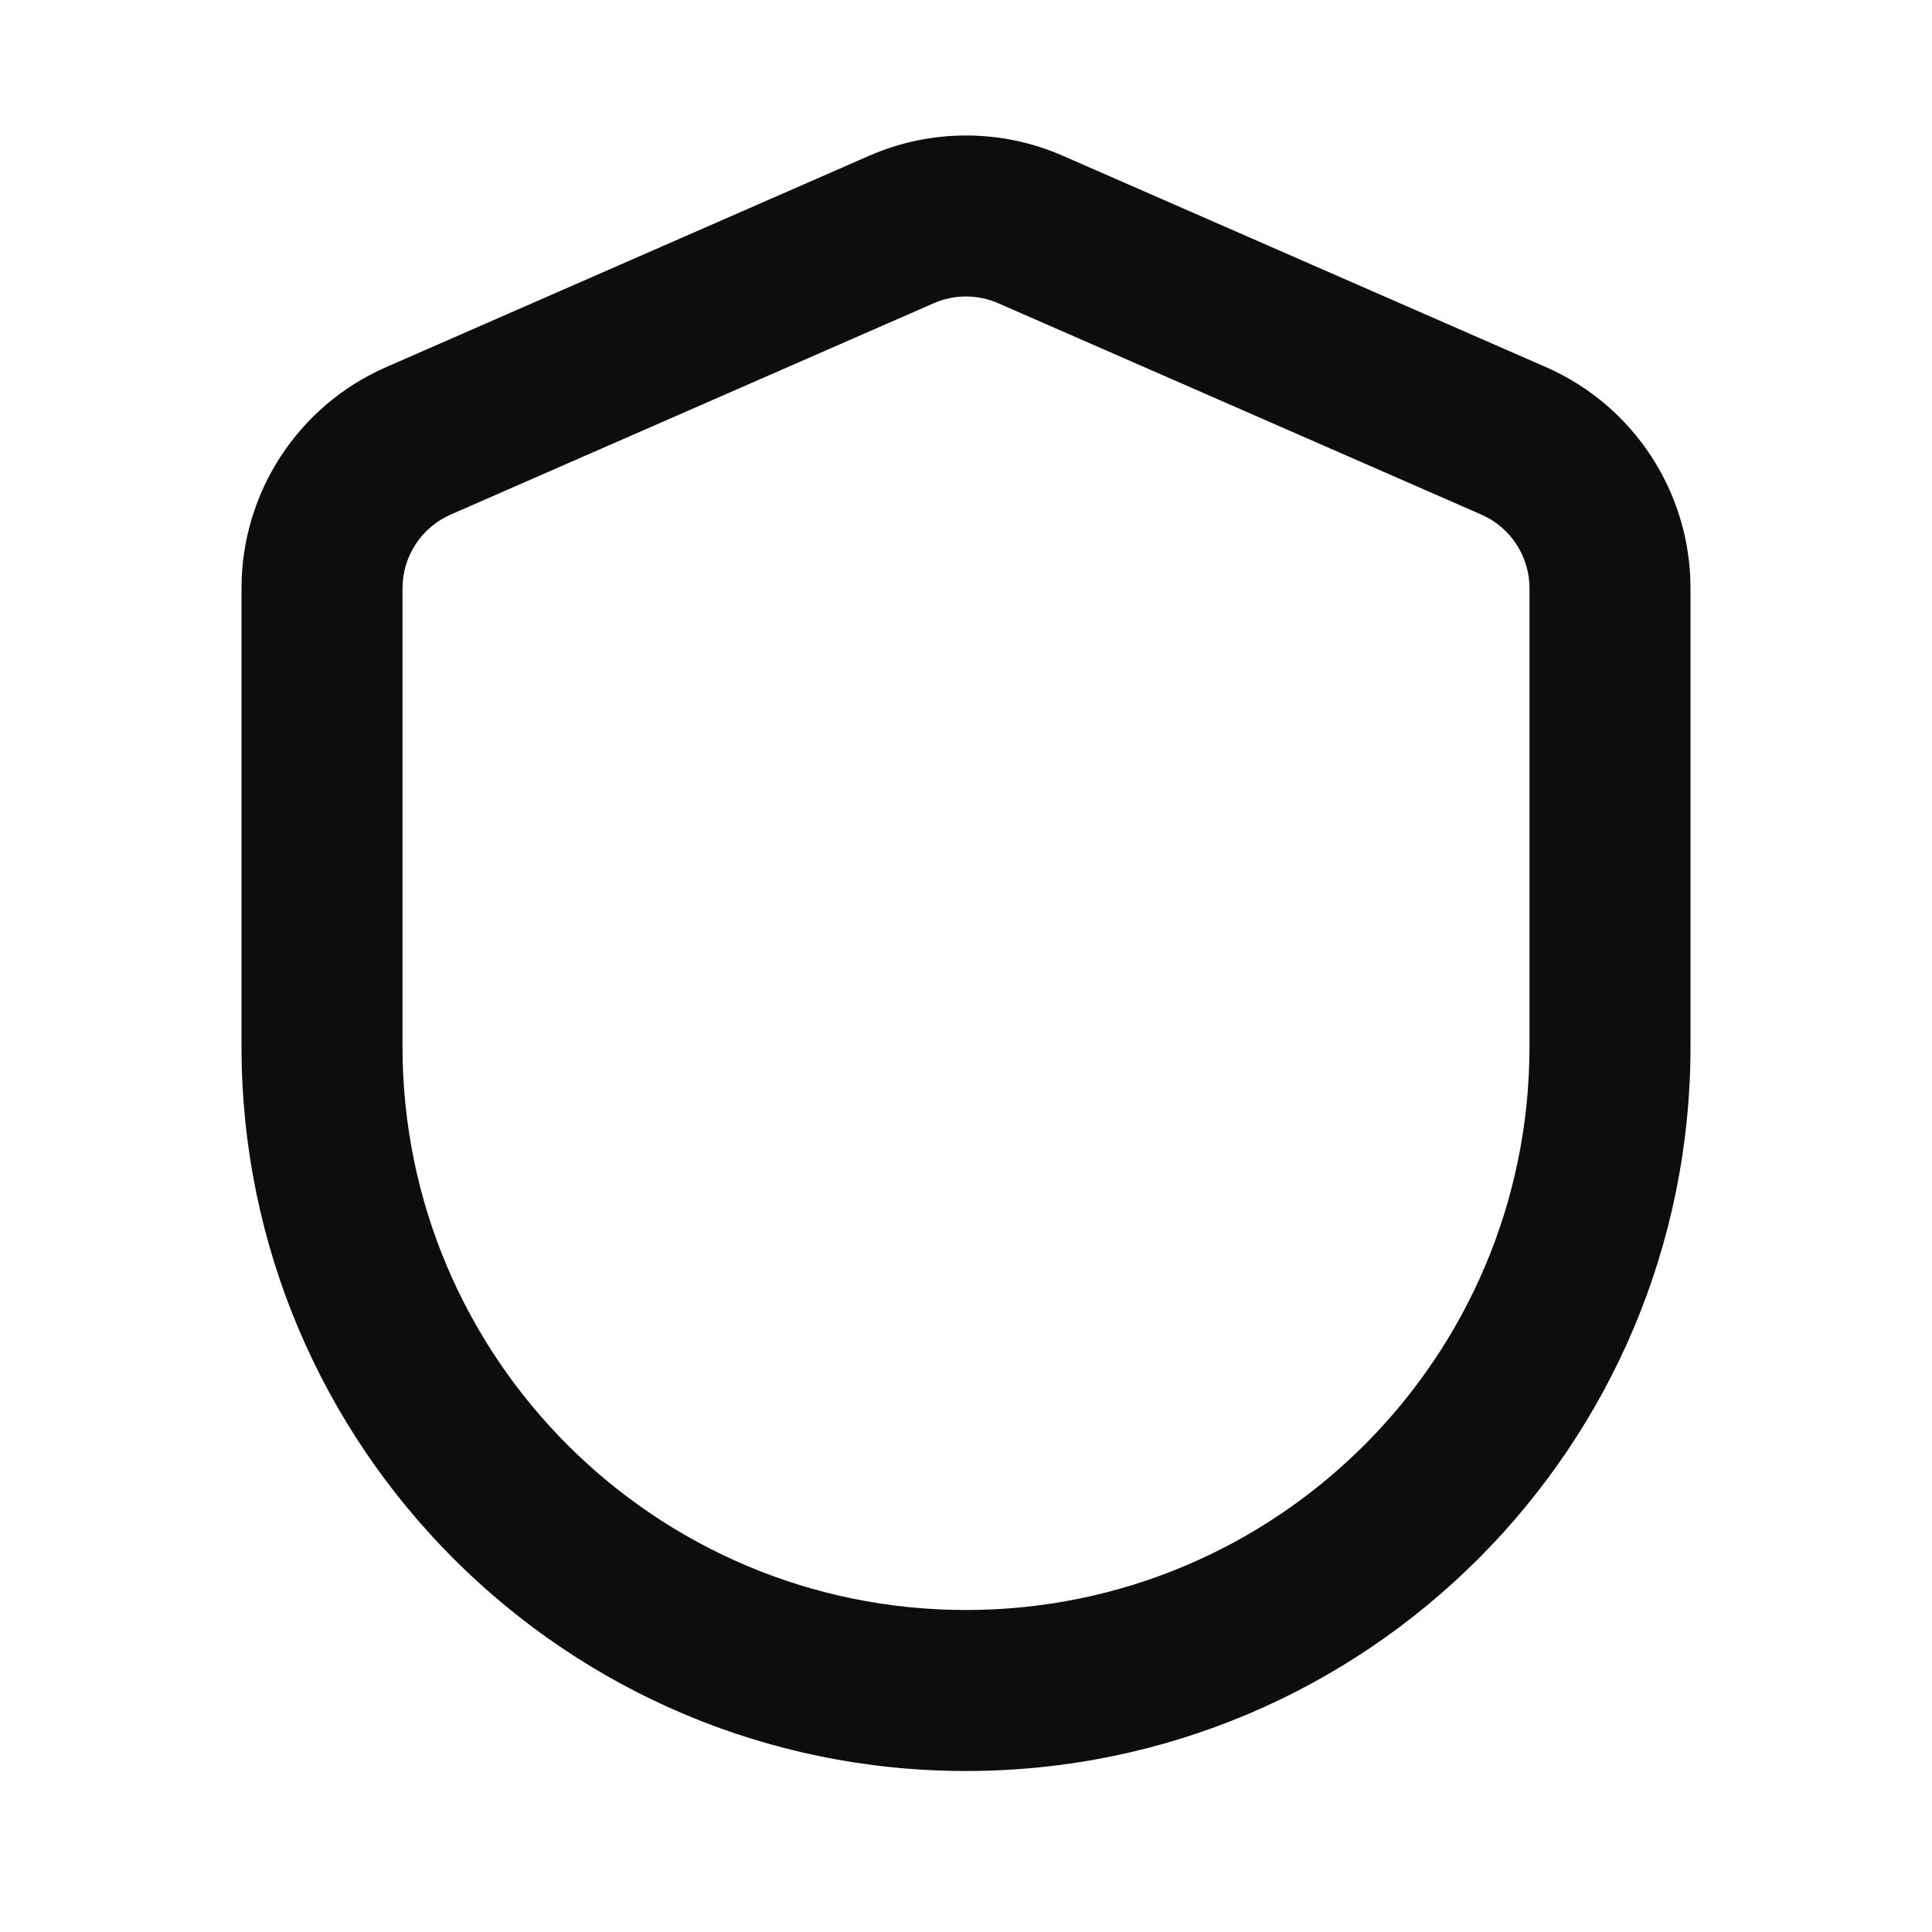 <svg width="24" height="24" viewBox="0 0 24 24" fill="none" xmlns="http://www.w3.org/2000/svg">
<path d="M12.401 3.767C12.145 3.655 11.855 3.655 11.599 3.767L5.599 6.392C5.235 6.551 5 6.911 5 7.308V13C5 16.866 8.134 20 12 20C15.866 20 19 16.866 19 13V7.308C19 6.911 18.765 6.551 18.401 6.392L12.401 3.767ZM10.797 1.935C11.564 1.599 12.436 1.599 13.203 1.935L19.203 4.56C20.294 5.037 21 6.116 21 7.308V13C21 17.971 16.971 22 12 22C7.029 22 3 17.971 3 13V7.308C3 6.116 3.706 5.037 4.798 4.56L10.797 1.935Z" fill="#0D0D0D"/>
</svg>
